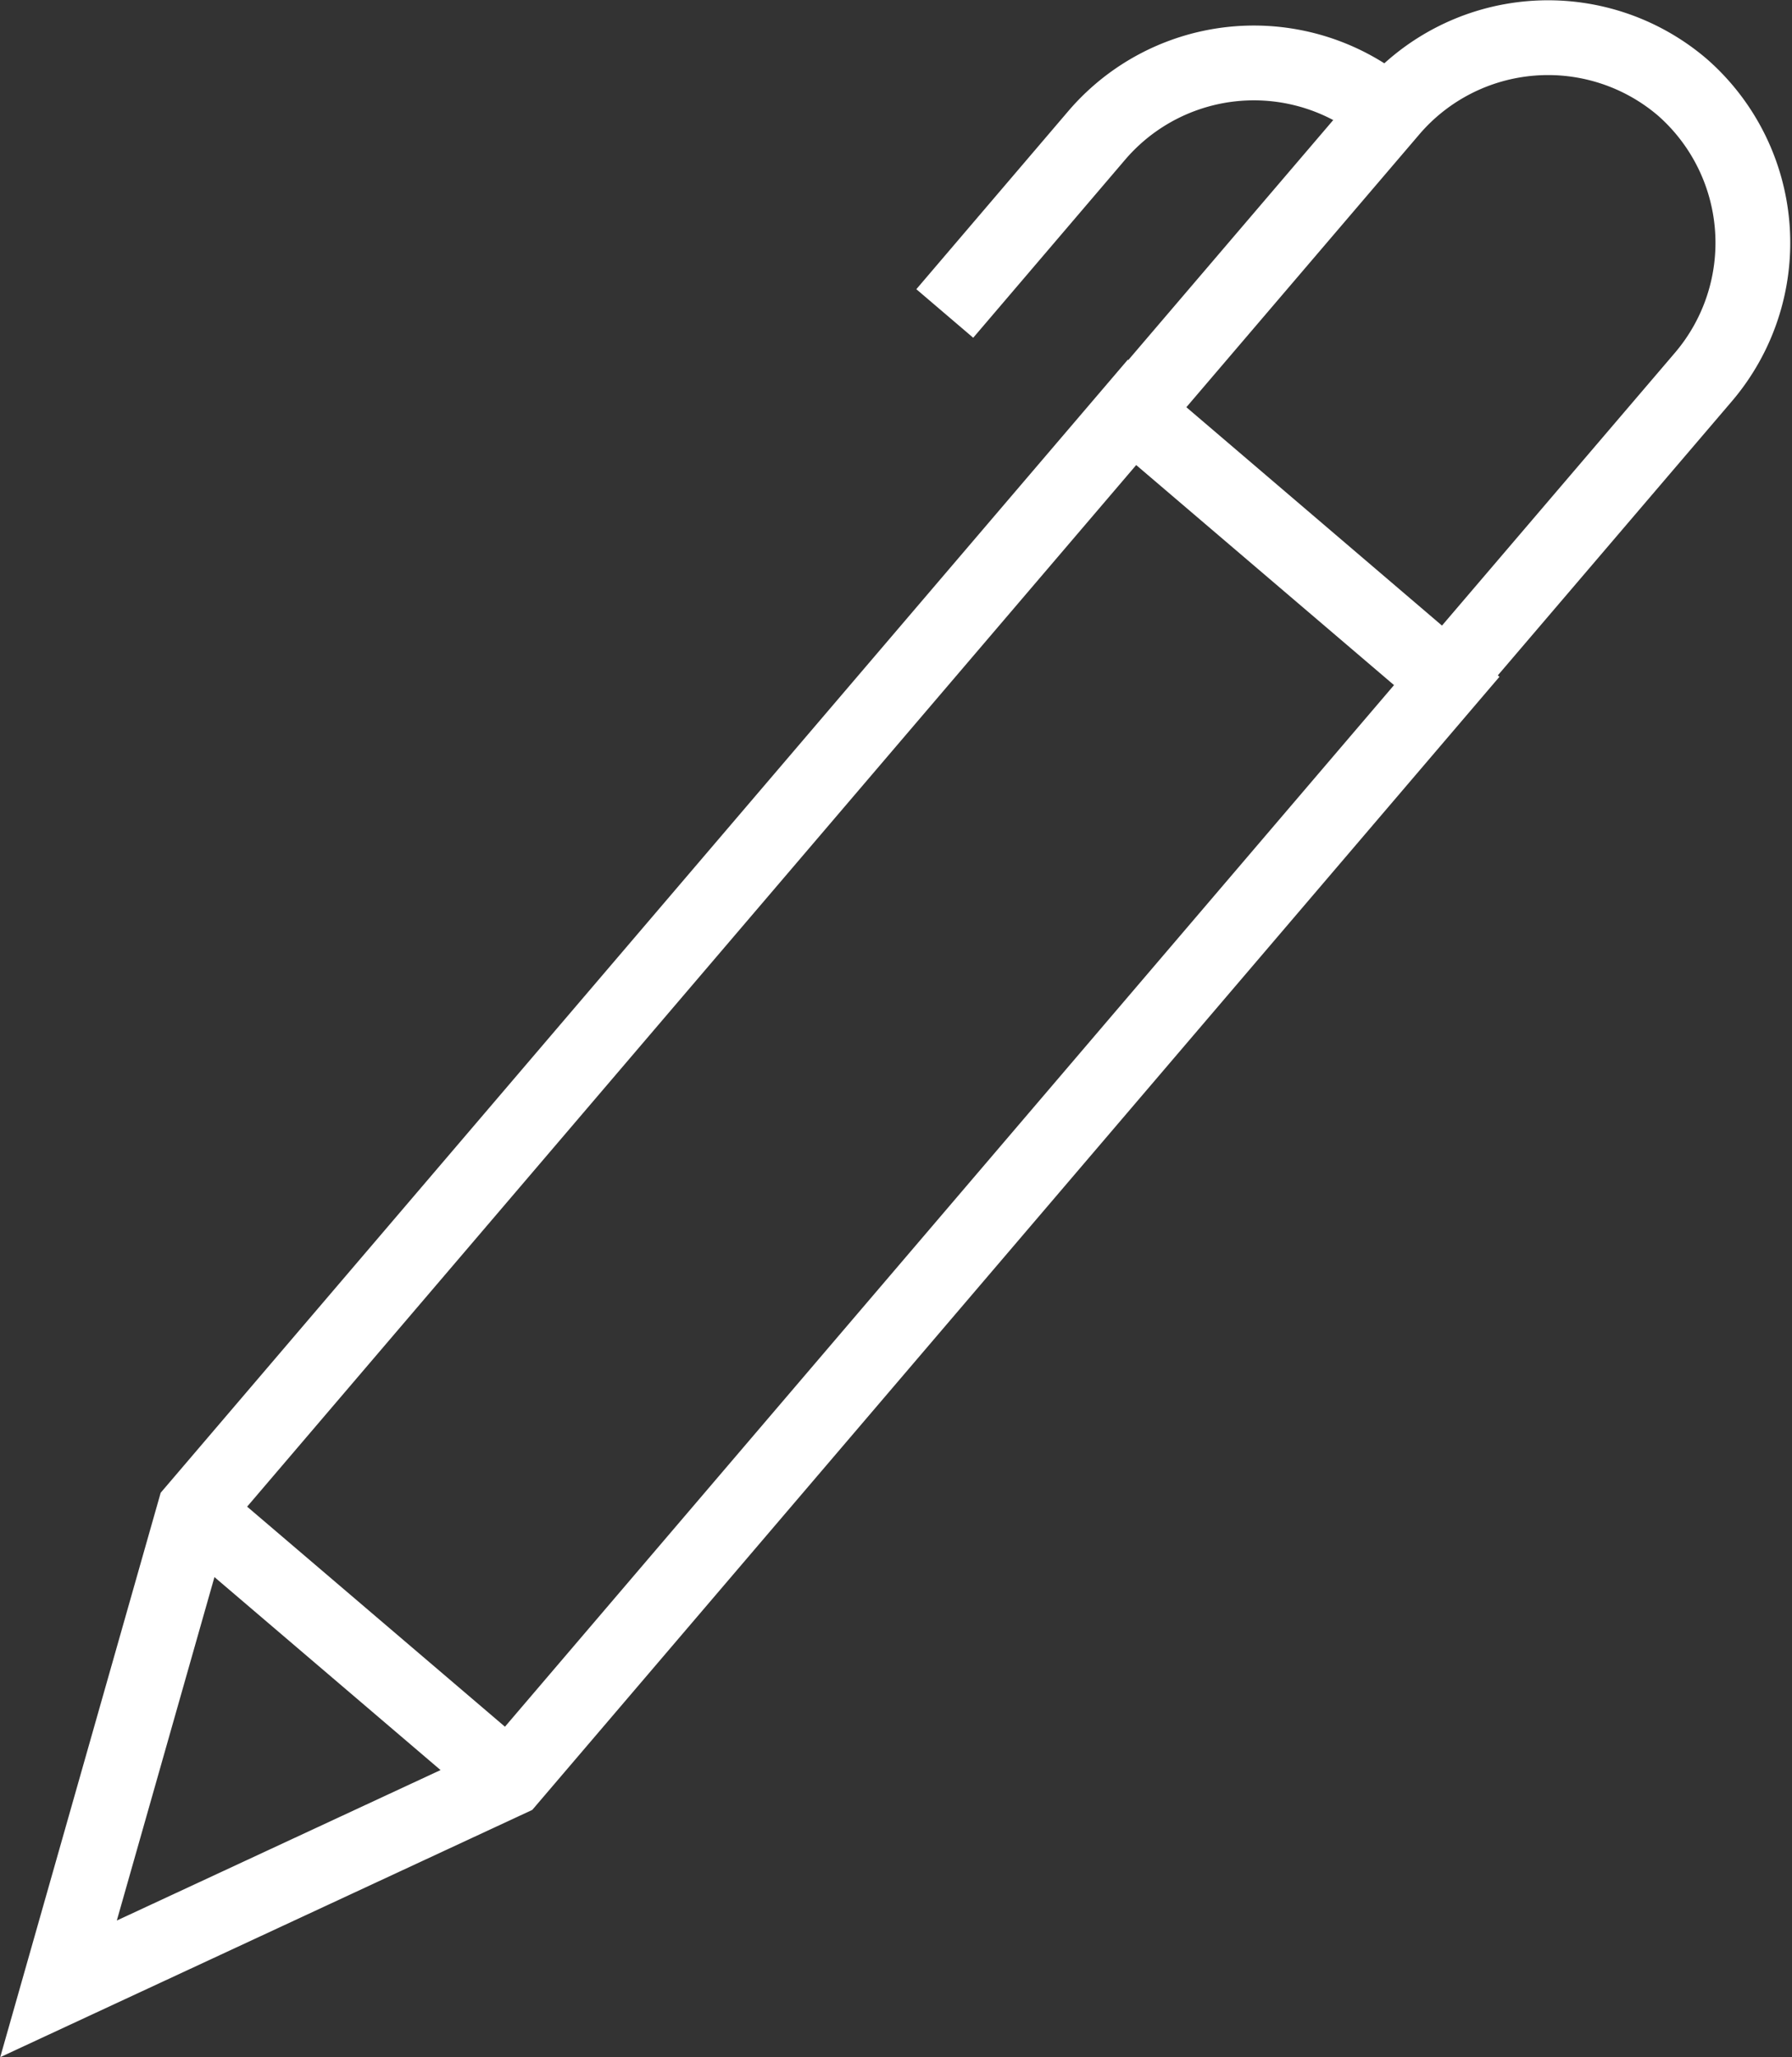<svg xmlns="http://www.w3.org/2000/svg" viewBox="0 0 27.56 31.63"><rect x="0" y="0" width="27.56" height="31.63" fill="#333333" stroke="none"/><defs><style>.cls-1{fill:none;stroke:#FFF;stroke-miterlimit:10;stroke-width:1.15px;}</style></defs><title>Risorsa 50</title><g id="Livello_2" data-name="Livello 2"><g id="Livello_1-2" data-name="Livello 1"><polygon class="cls-1" points="7.83 27.36 0.9 30.58 2.99 23.23 17.41 6.34 22.25 10.47 7.83 27.36"/><path class="cls-1" d="M22.86.23h0A3.18,3.18,0,0,1,26,3.41V9.5a0,0,0,0,1,0,0H19.68a0,0,0,0,1,0,0V3.41A3.18,3.18,0,0,1,22.86.23Z" transform="translate(8.64 -13.68) rotate(40.5)"/><line class="cls-1" x1="2.99" y1="23.23" x2="7.83" y2="27.36"/><path class="cls-1" d="M14.53,4.82l2.33-2.73a3.18,3.18,0,0,1,4.49-.36"/></g></g></svg>